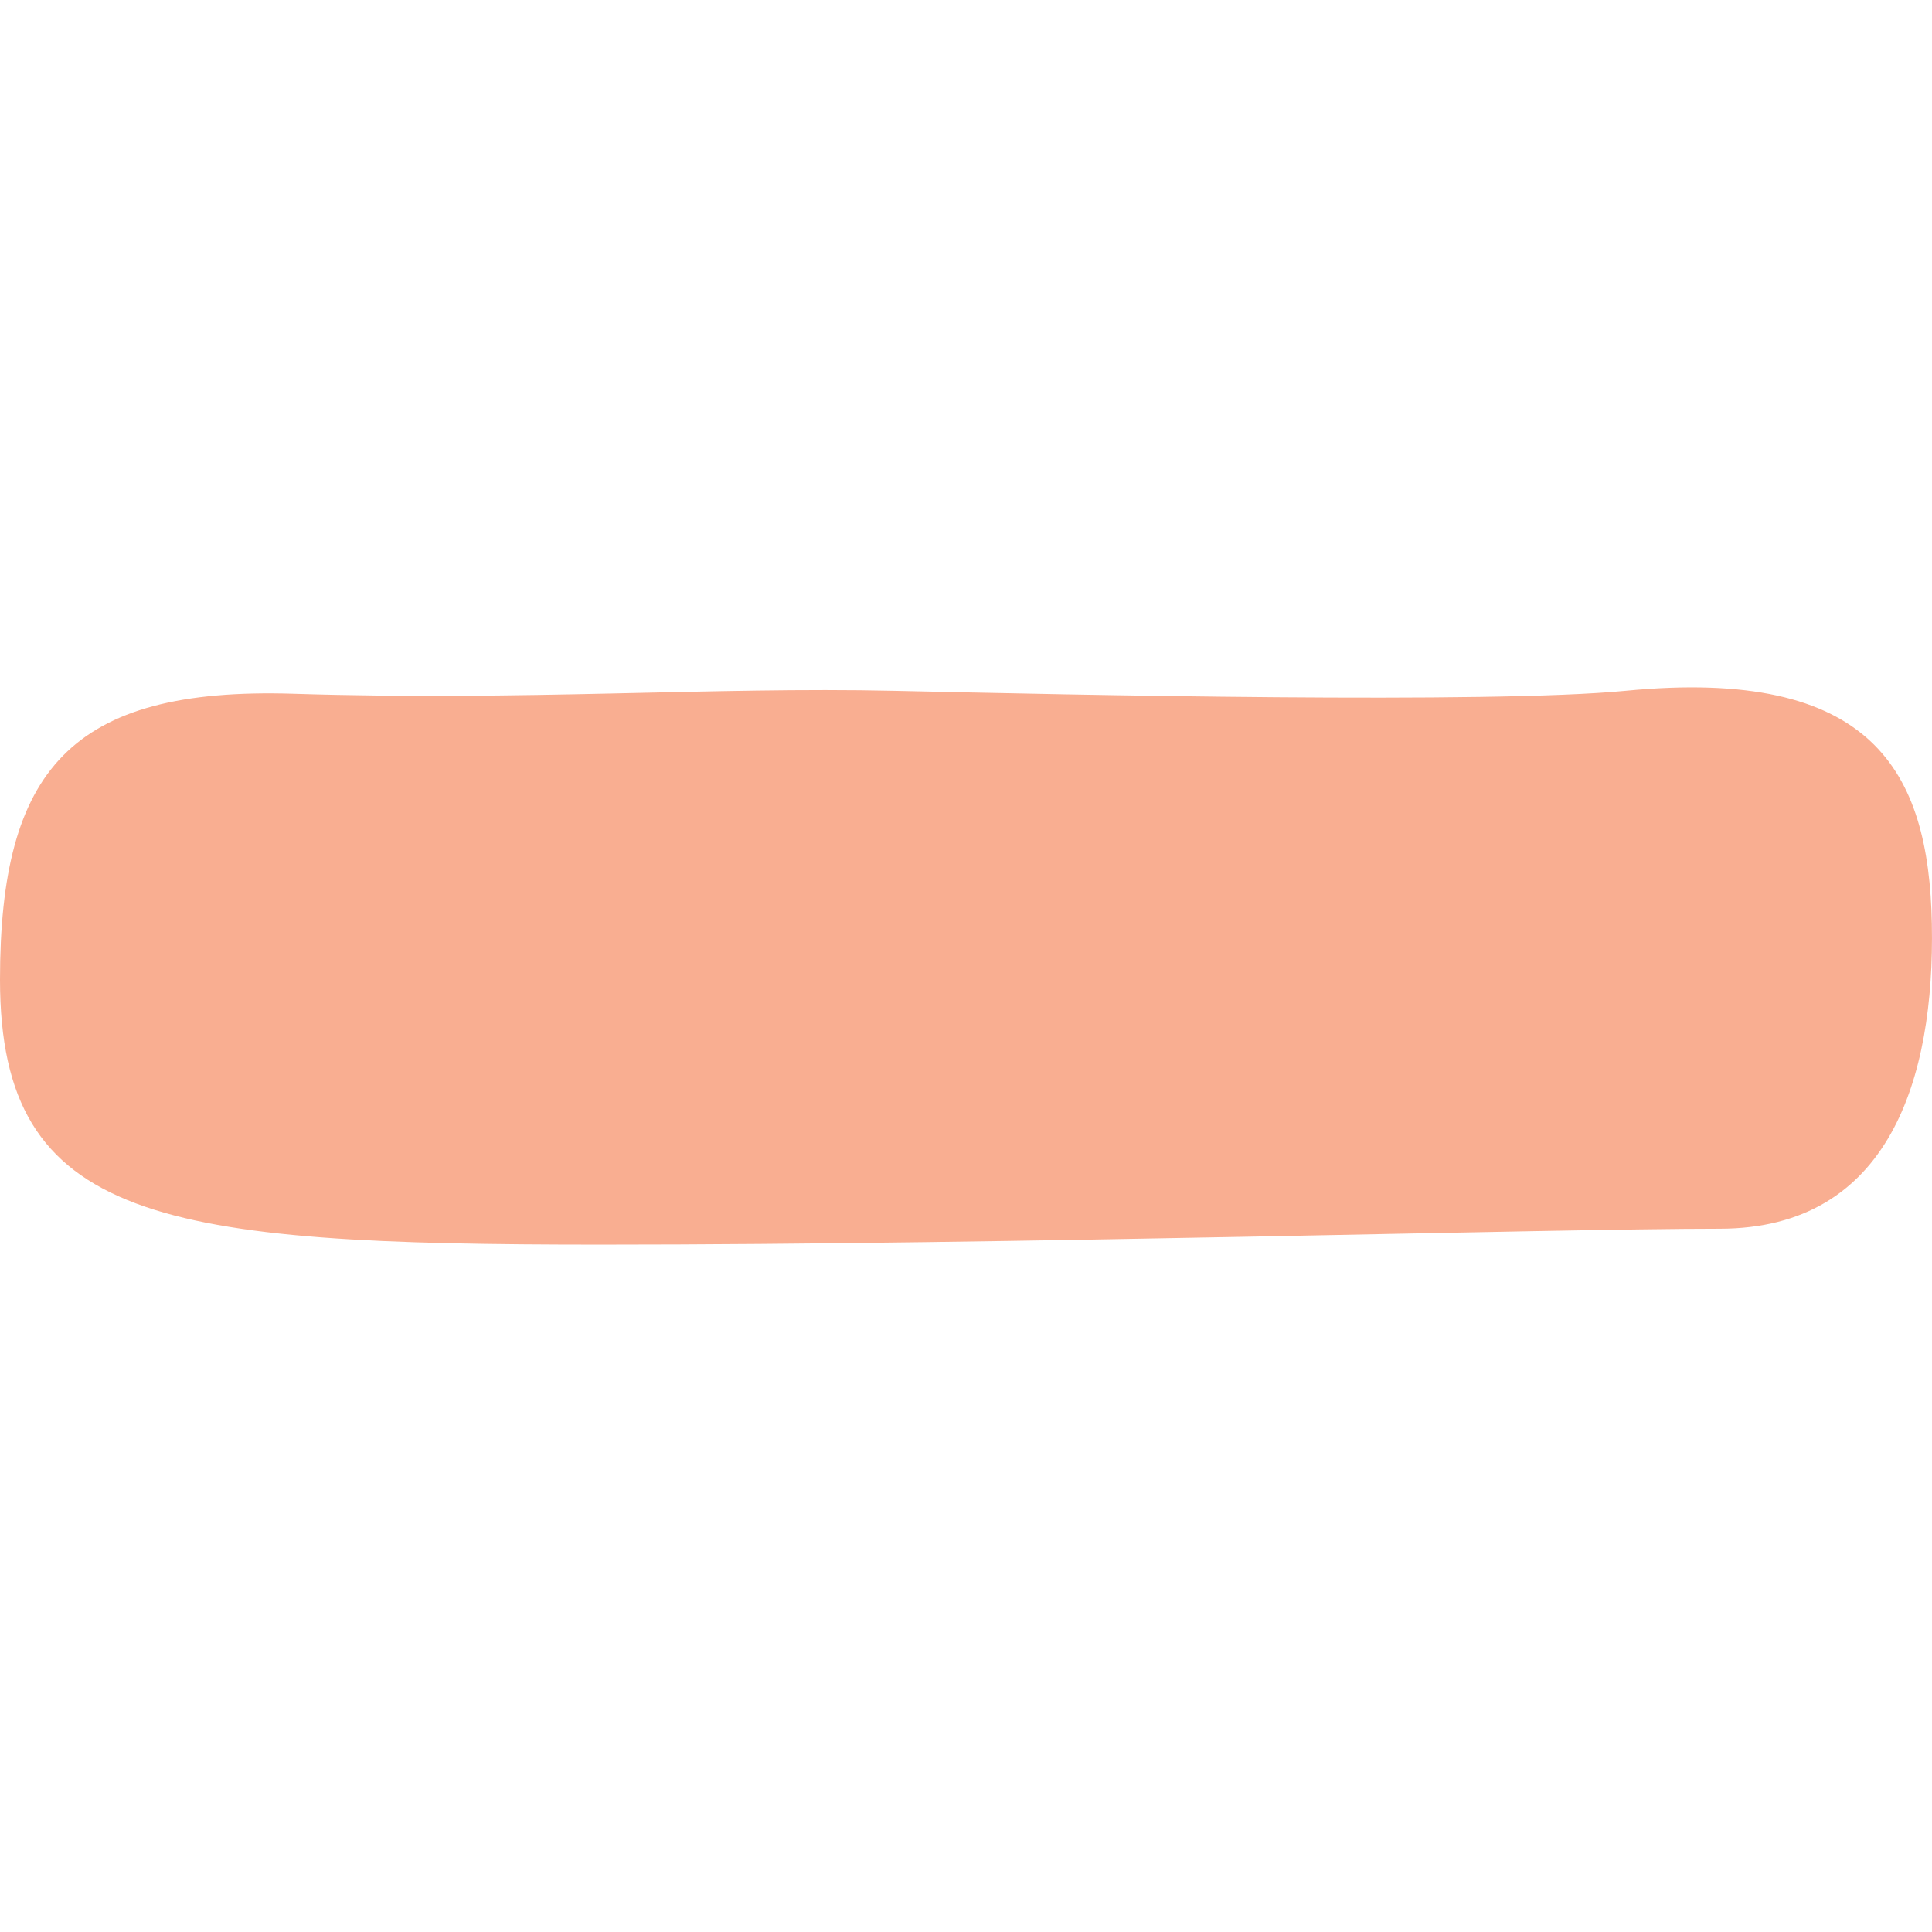 <?xml version="1.0" encoding="UTF-8"?><svg id="Layer_1" xmlns="http://www.w3.org/2000/svg" viewBox="0 0 512 512"><defs><style>.cls-1{fill:#f9ae91;stroke-width:0px;}</style></defs><path class="cls-1" d="M430.79,183.07c-35.95,3.48-146.27,1.06-194.01,0-47.74-1.06-97.99,2.7-159.09.78C18.62,182.03,0,204.2,0,259.63,0,324.03,42.76,329.84,159.16,329.84c109.02,0,251.44-4.22,296.57-4.22s57.02-40.13,56.23-80.78c-.78-40.66-15.83-68.11-81.17-61.77"/></svg>